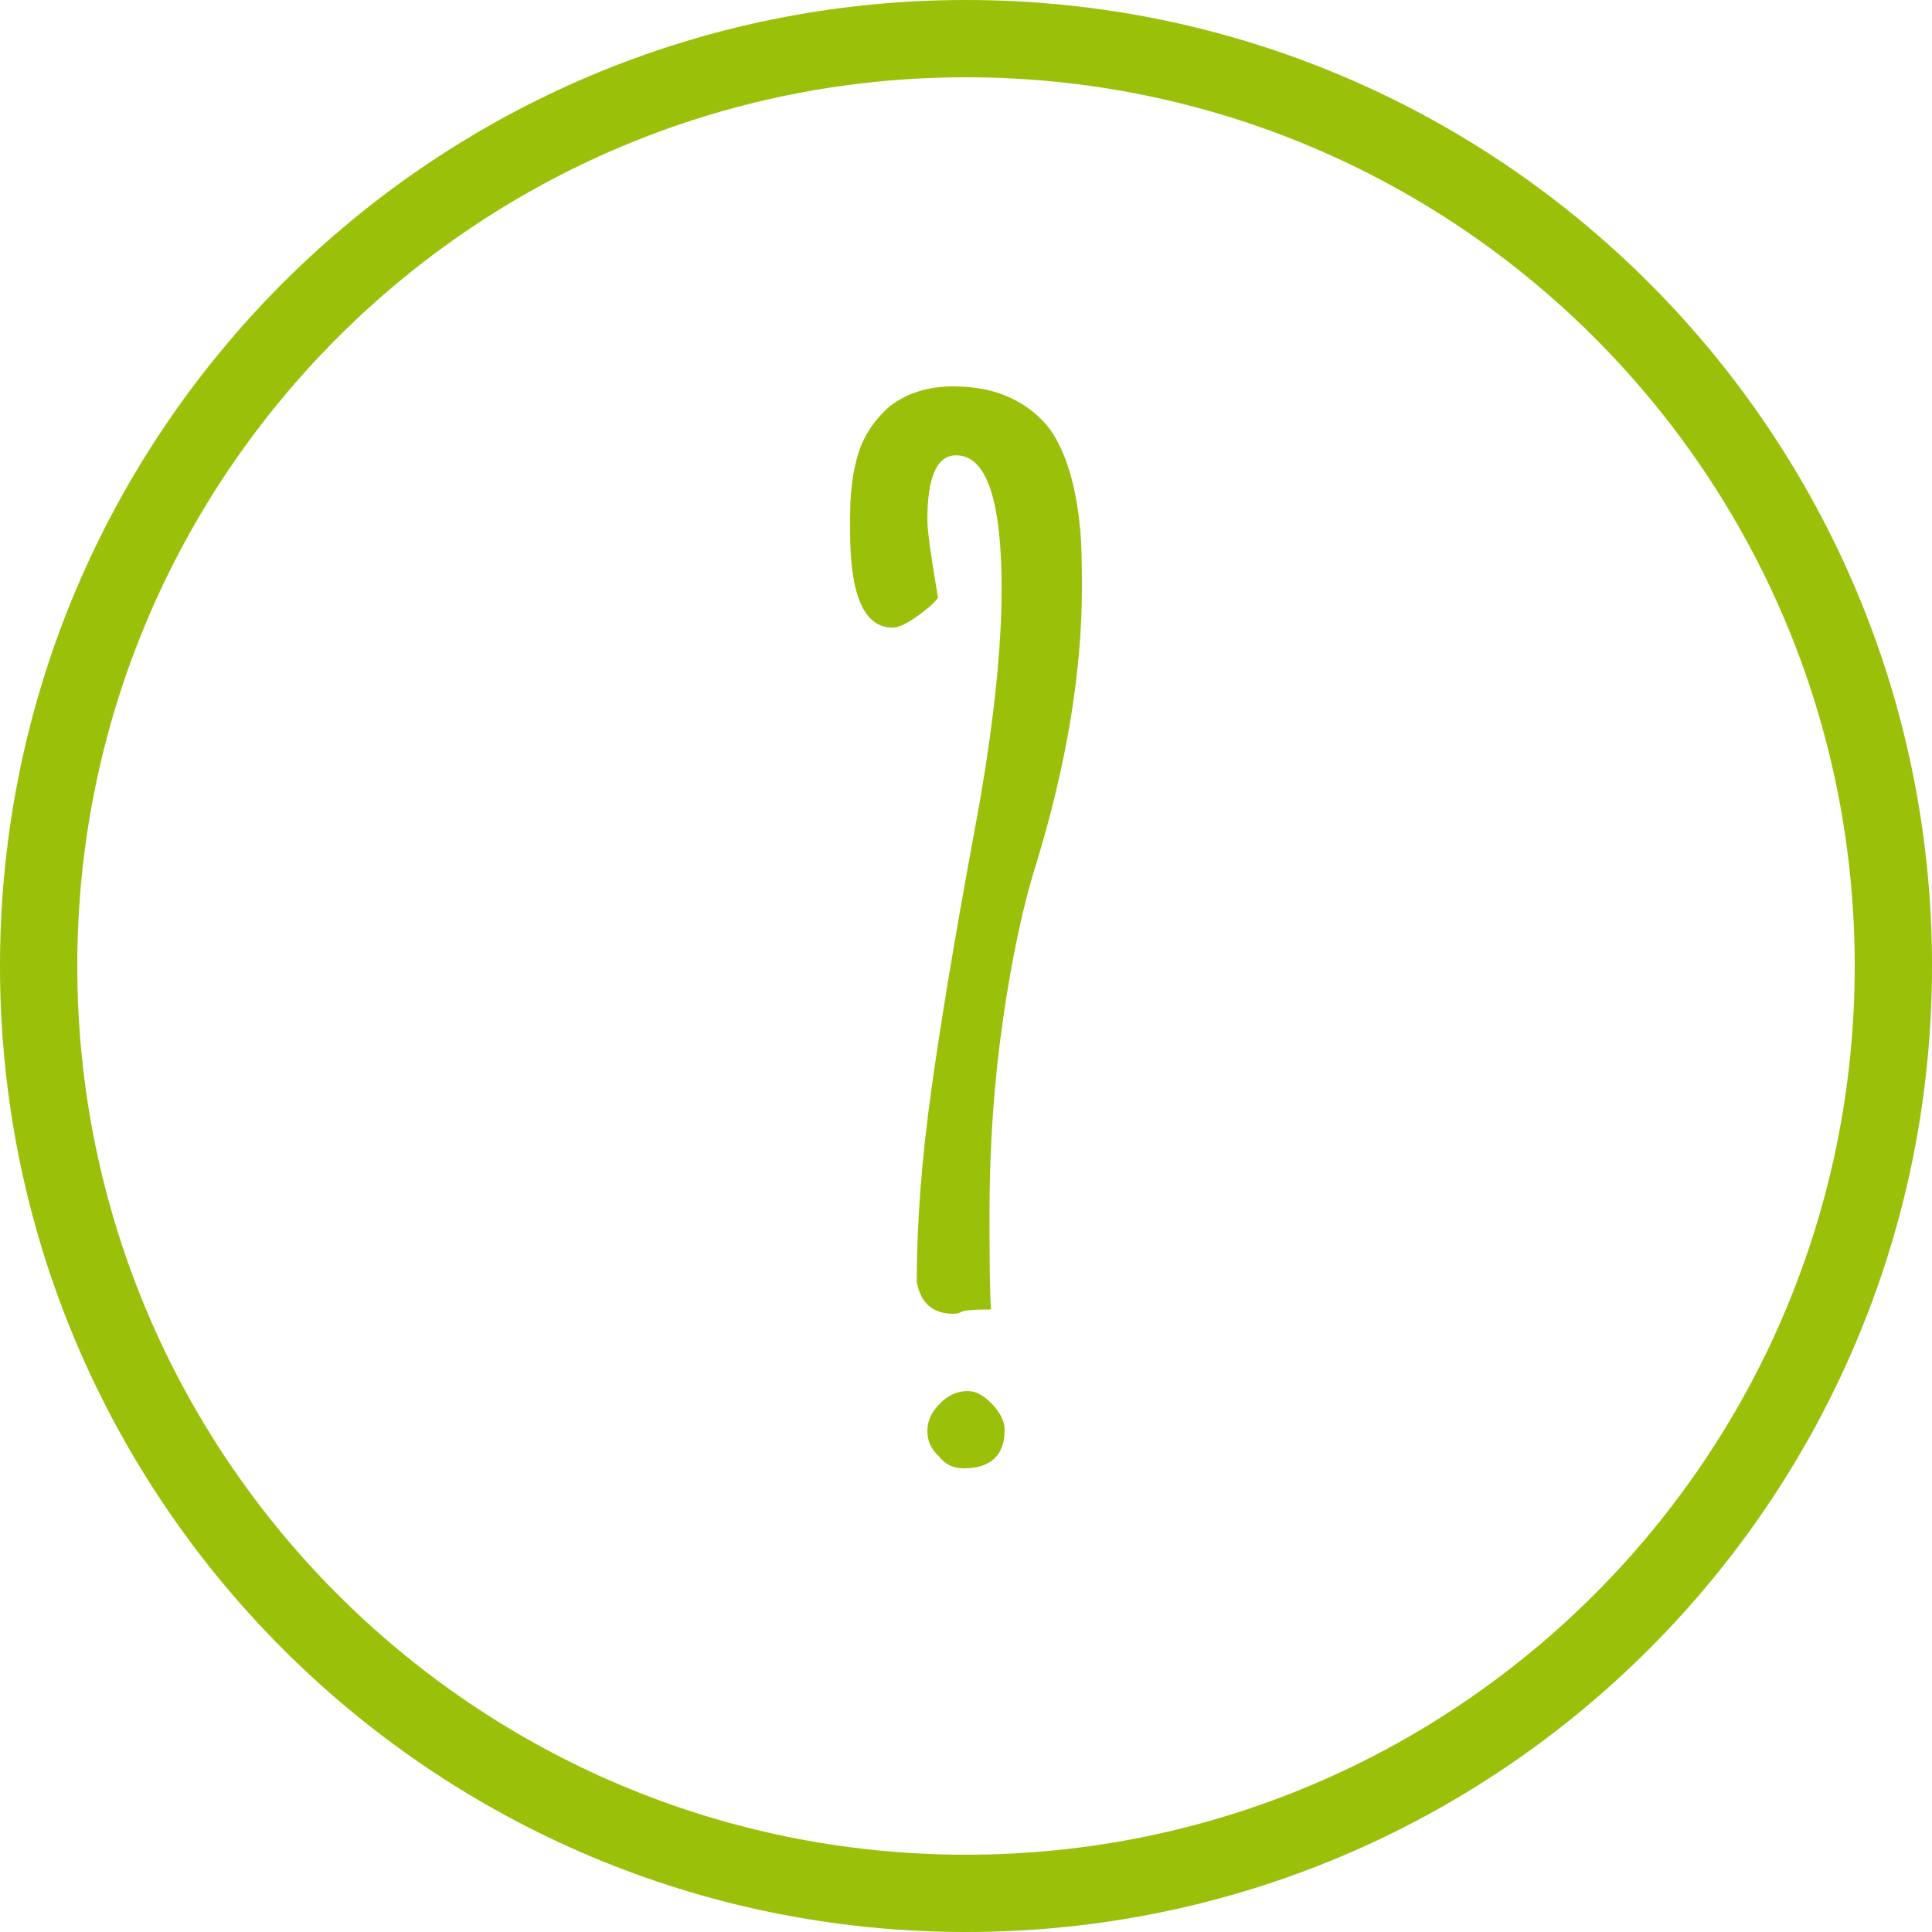 <?xml version="1.0" encoding="UTF-8"?>
<svg width="25px" height="25px" viewBox="0 0 25 25" version="1.1" xmlns="http://www.w3.org/2000/svg" xmlns:xlink="http://www.w3.org/1999/xlink">
    <title>1672AA1E-C9B6-4DDC-8396-42CD1A2C51A3</title>
    <g id="🖥-Desktop" stroke="none" stroke-width="1" fill="none" fill-rule="evenodd">
        <g id="Desktop/Footer" transform="translate(-279, -729)" fill="#9AC00A">
            <g id="Group" transform="translate(206, 40)">
                <g id="Footer/desktop" transform="translate(0, 253)">
                    <g id="Group-44" transform="translate(64, 166)">
                        <g id="Group-20-Copy-6" transform="translate(9, 264)">
                            <g id="icon/faq" transform="translate(0, 6)">
                                <path d="M12.5,0 C19.404,0 25,5.596 25,12.5 C25,19.404 19.404,25 12.5,25 C5.596,25 0,19.404 0,12.5 C0,5.596 5.596,0 12.5,0 Z M12.5,1 C6.149,1 1,6.149 1,12.5 C1,18.851 6.149,24 12.5,24 C18.851,24 24,18.851 24,12.5 C24,6.149 18.851,1 12.5,1 Z M12.52,18 C12.627,18 12.733,18.057 12.84,18.171 C12.947,18.285 13,18.395 13,18.5 C13,18.833 12.822,19 12.467,19 C12.333,19 12.227,18.947 12.147,18.842 C12.049,18.754 12,18.645 12,18.513 C12,18.39 12.053,18.274 12.16,18.164 C12.267,18.055 12.387,18 12.52,18 Z M12.333,5 C12.621,5 12.869,5.05 13.078,5.149 C13.288,5.248 13.458,5.384 13.588,5.557 C13.797,5.854 13.928,6.294 13.98,6.876 C13.993,7.012 14,7.254 14,7.601 C14,8.69 13.804,9.879 13.412,11.167 C13.242,11.7 13.098,12.372 12.98,13.183 C12.863,13.994 12.804,14.833 12.804,15.7 L12.804,15.7 L12.805,16.114 C12.807,16.552 12.813,16.829 12.824,16.944 C12.588,16.944 12.458,16.957 12.431,16.981 C12.405,16.994 12.373,17 12.333,17 C12.072,17 11.915,16.864 11.863,16.591 C11.863,15.836 11.925,15.012 12.049,14.121 C12.173,13.229 12.353,12.146 12.588,10.87 L12.588,10.87 L12.686,10.331 L12.751,9.935 C12.891,9.031 12.961,8.259 12.961,7.619 C12.961,6.467 12.765,5.892 12.373,5.892 C12.124,5.892 12,6.17 12,6.728 C12,6.864 12.046,7.198 12.137,7.731 C12.137,7.743 12.105,7.78 12.039,7.842 C11.817,8.028 11.654,8.121 11.549,8.121 C11.183,8.121 11,7.706 11,6.876 L11,6.876 L11,6.69 L11.004,6.503 C11.016,6.26 11.05,6.047 11.108,5.864 C11.18,5.635 11.314,5.433 11.51,5.26 C11.732,5.087 12.007,5 12.333,5 Z"></path>
                            </g>
                        </g>
                    </g>
                </g>
            </g>
        </g>
    </g>
</svg>